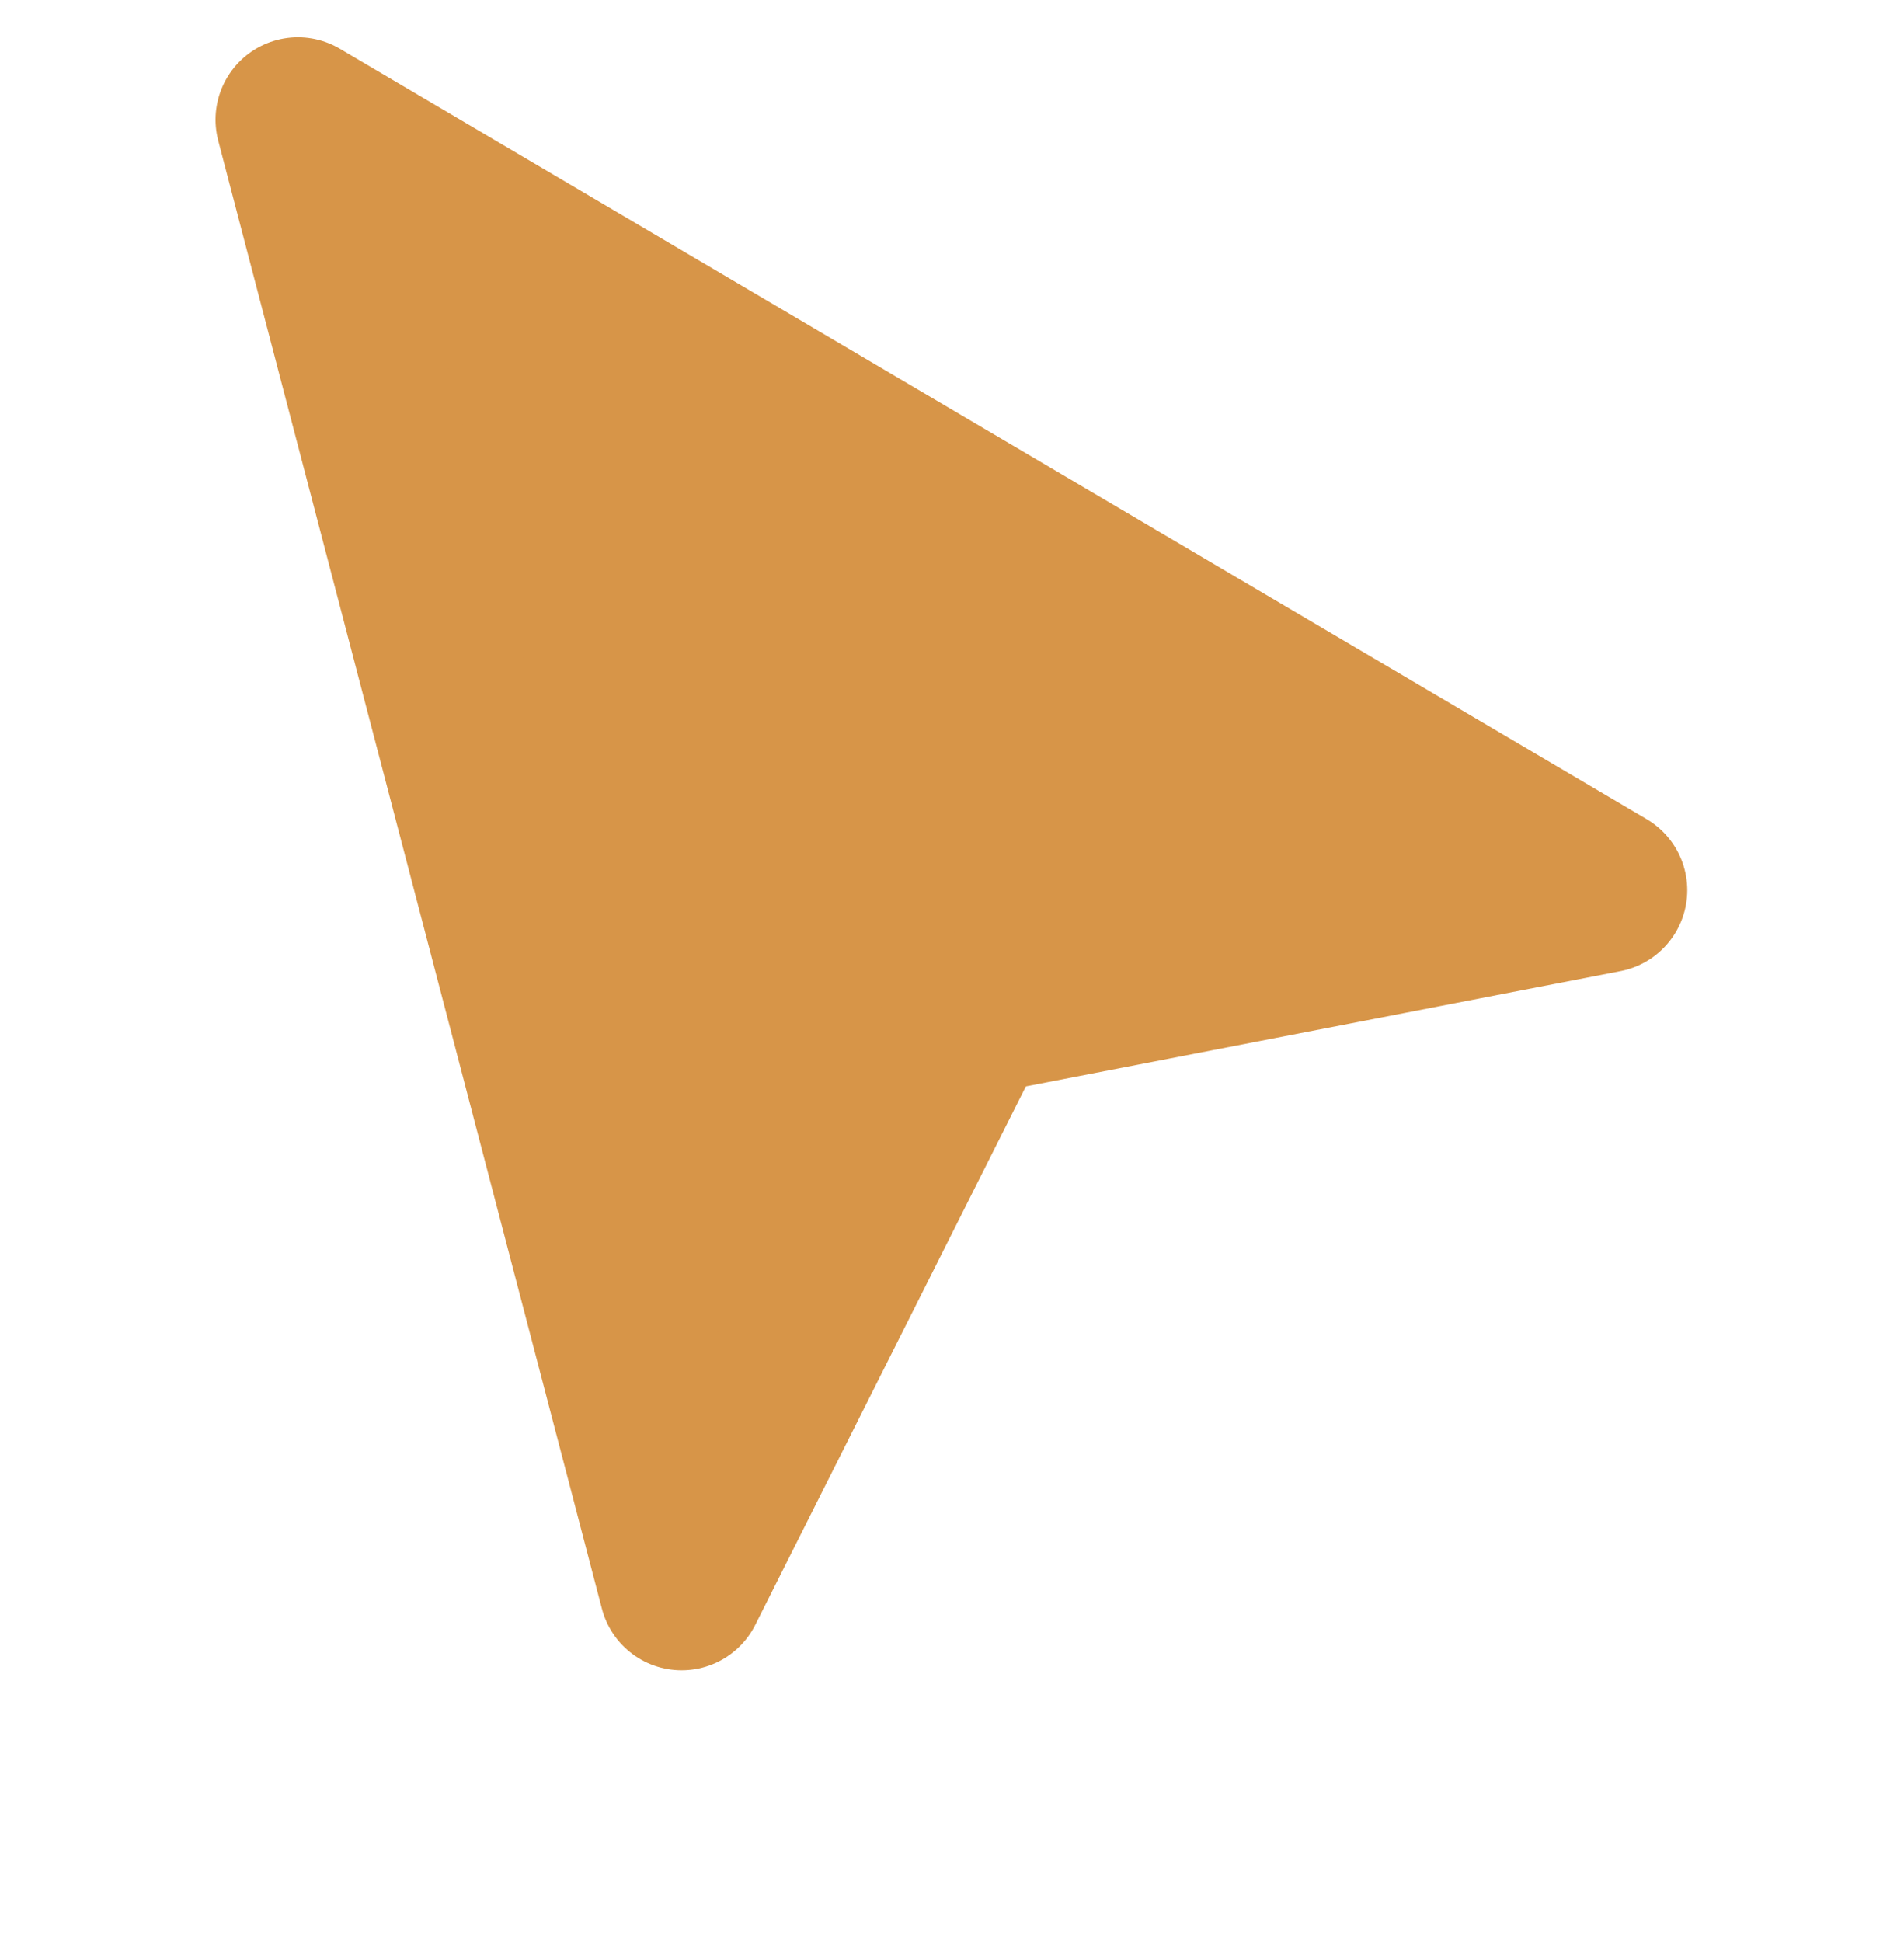 <svg width="51" height="52" viewBox="0 0 51 52" fill="none" xmlns="http://www.w3.org/2000/svg">
<g filter="url(#filter0_d_1_196)">
<path d="M7.98 10.205L18.258 49.518L25.994 34.129L42.987 30.836L7.98 10.205Z" fill="#D79548"/>
<path d="M7.98 10.205L18.258 49.518L25.994 34.129L42.987 30.836L7.98 10.205Z" stroke="#D79548" stroke-width="4.414" stroke-linecap="round" stroke-linejoin="round"/>
</g>
<defs>
<filter id="filter0_d_1_196" x="0.473" y="-4.302" width="50.022" height="56.028" filterUnits="userSpaceOnUse" color-interpolation-filters="sRGB">
<feFlood flood-opacity="0" result="BackgroundImageFix"/>
<feColorMatrix in="SourceAlpha" type="matrix" values="0 0 0 0 0 0 0 0 0 0 0 0 0 0 0 0 0 0 127 0" result="hardAlpha"/>
<feOffset dy="-7"/>
<feGaussianBlur stdDeviation="2.65"/>
<feComposite in2="hardAlpha" operator="out"/>
<feColorMatrix type="matrix" values="0 0 0 0 0 0 0 0 0 0 0 0 0 0 0 0 0 0 0.25 0"/>
<feBlend mode="normal" in2="BackgroundImageFix" result="effect1_dropShadow_1_196"/>
<feBlend mode="normal" in="SourceGraphic" in2="effect1_dropShadow_1_196" result="shape"/>
</filter>
</defs>
</svg>
